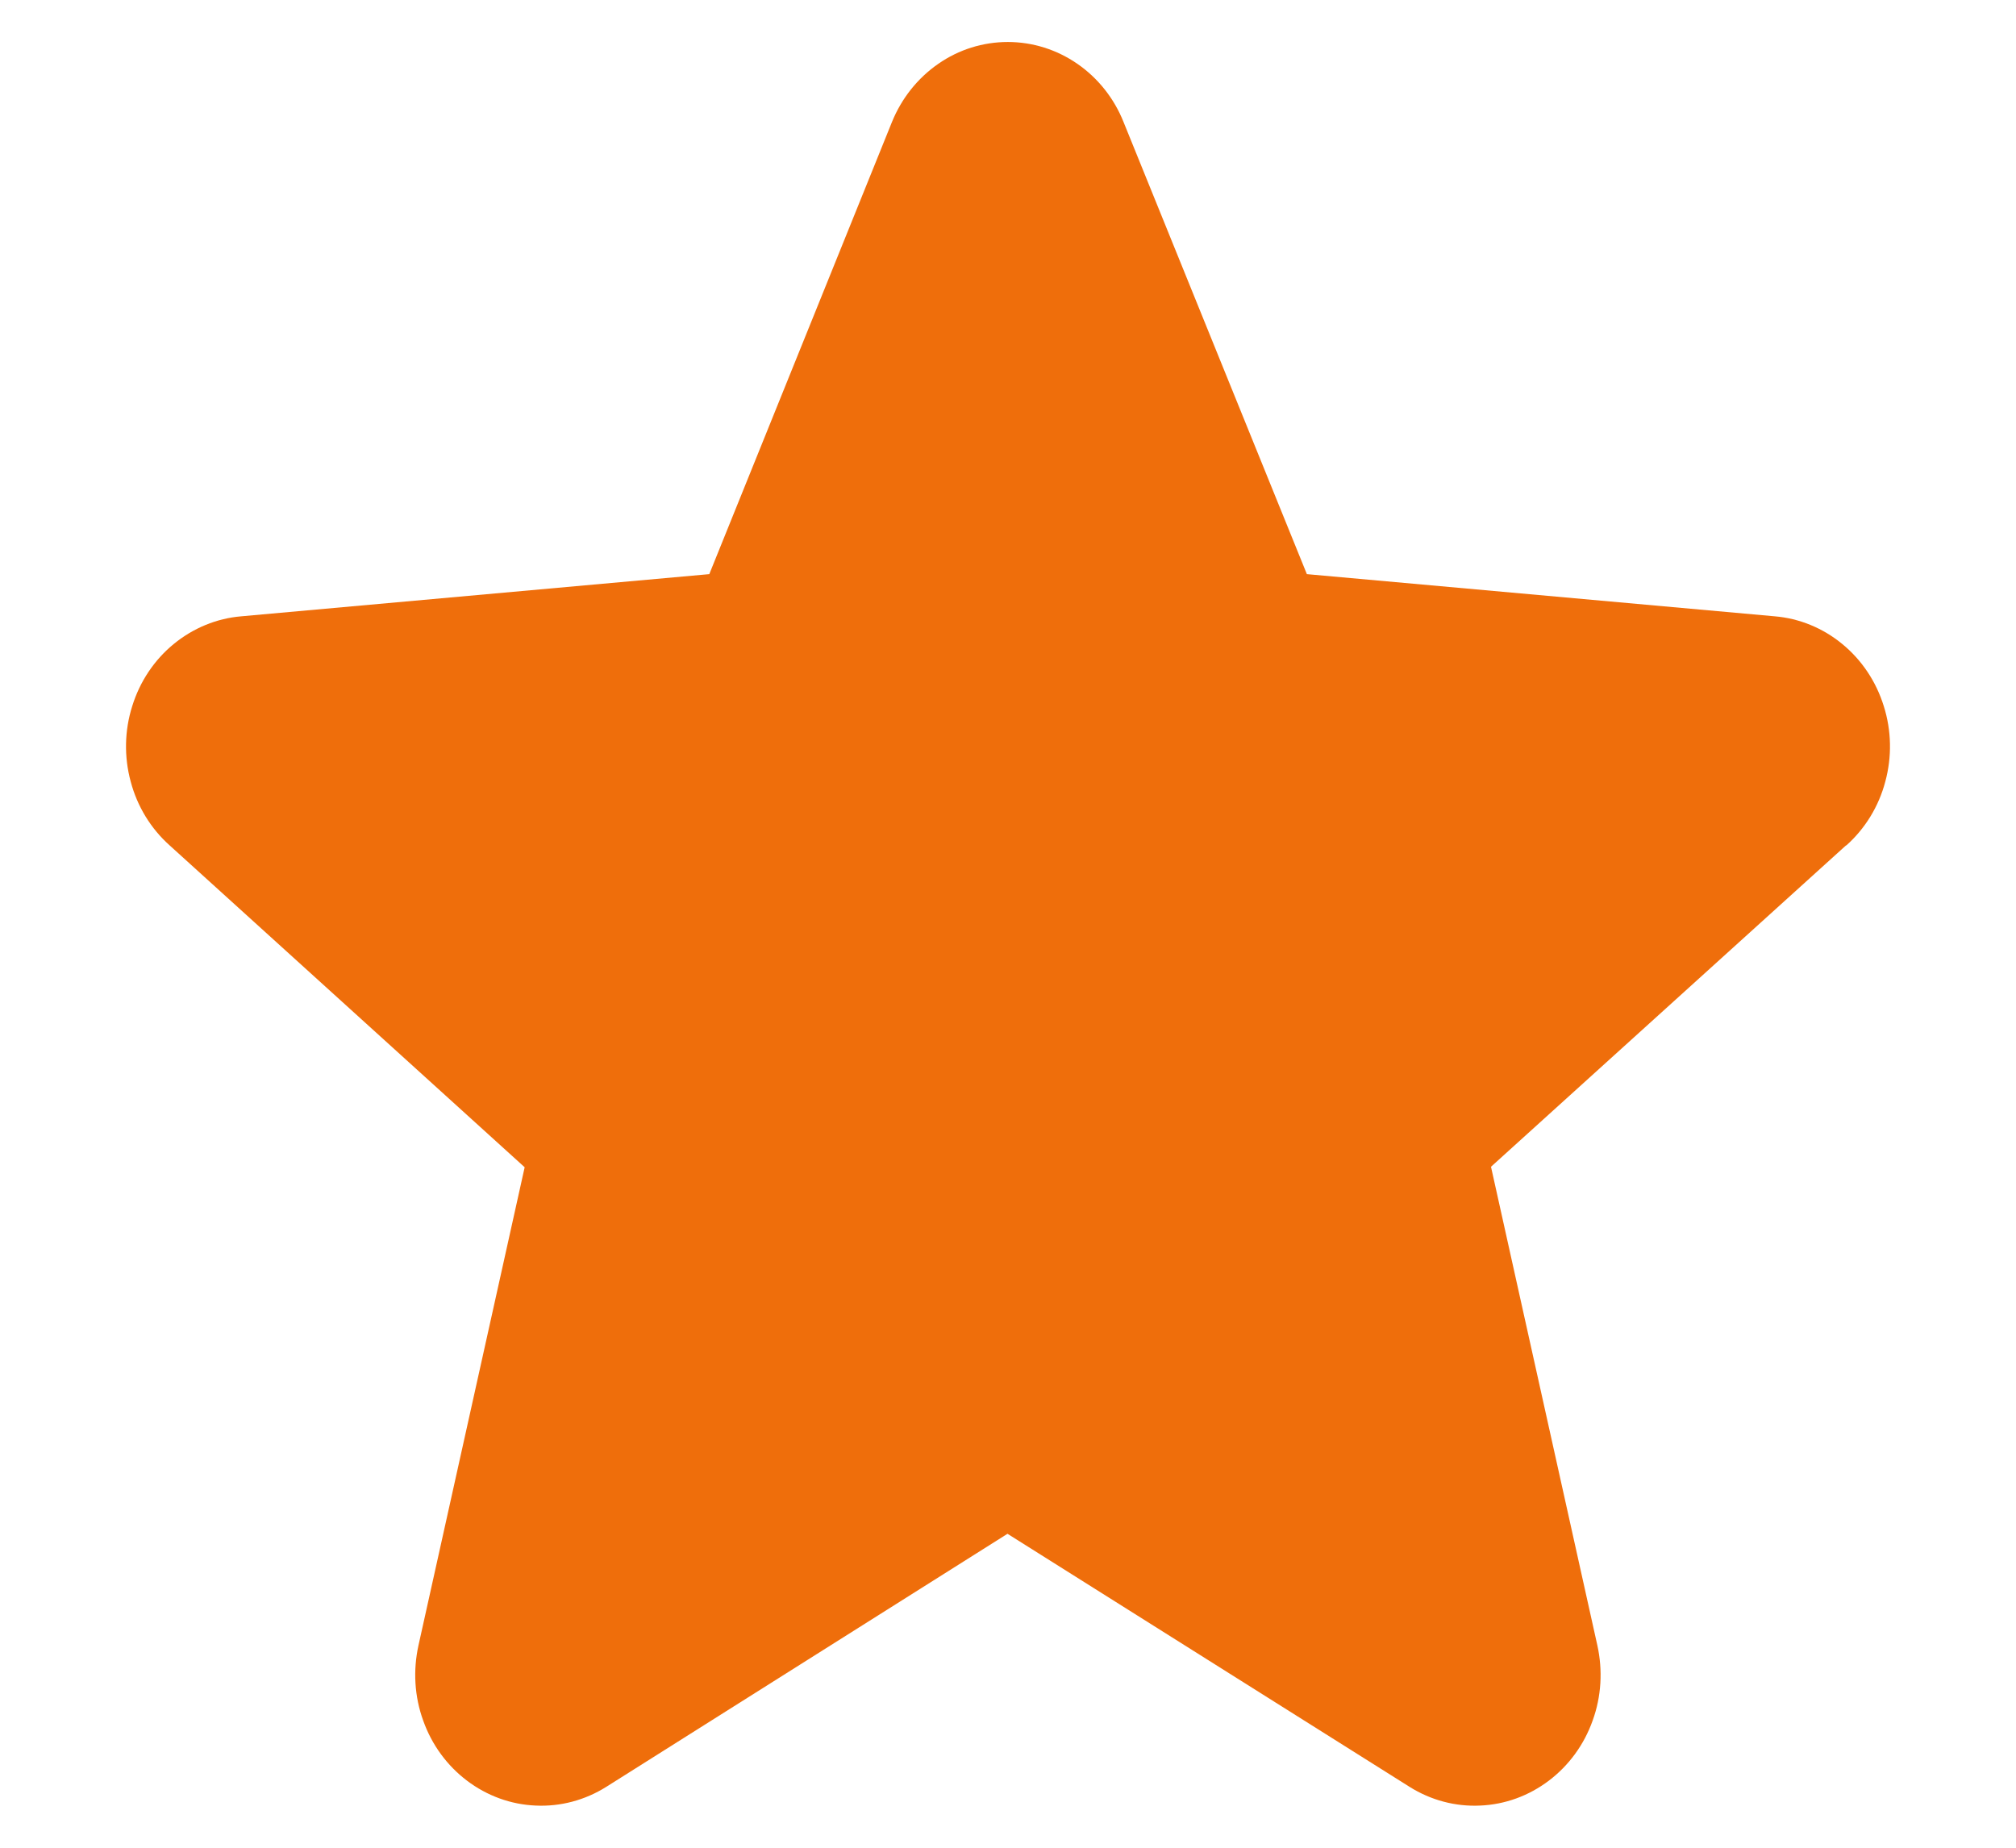 <svg width="12" height="11" viewBox="0 0 12 11" fill="none" xmlns="http://www.w3.org/2000/svg">
<path d="M10.988 5.033L8.875 6.946L9.508 9.795C9.541 9.944 9.532 10.1 9.48 10.243C9.429 10.387 9.338 10.511 9.219 10.601C9.1 10.691 8.958 10.743 8.81 10.749C8.663 10.756 8.517 10.717 8.391 10.638L5.997 9.131L3.608 10.638C3.482 10.717 3.336 10.756 3.189 10.749C3.041 10.743 2.899 10.691 2.78 10.601C2.661 10.511 2.57 10.387 2.519 10.243C2.467 10.1 2.458 9.944 2.491 9.795L3.123 6.949L1.01 5.033C0.898 4.933 0.817 4.801 0.778 4.653C0.738 4.506 0.741 4.349 0.787 4.204C0.832 4.058 0.918 3.929 1.034 3.834C1.15 3.739 1.29 3.681 1.437 3.669L4.222 3.418L5.309 0.727C5.366 0.586 5.462 0.465 5.585 0.38C5.707 0.295 5.851 0.25 5.999 0.25C6.146 0.25 6.29 0.295 6.413 0.38C6.536 0.465 6.632 0.586 6.688 0.727L7.779 3.418L10.563 3.669C10.71 3.681 10.851 3.739 10.966 3.834C11.082 3.929 11.168 4.058 11.213 4.204C11.259 4.349 11.262 4.506 11.222 4.653C11.183 4.801 11.102 4.933 10.99 5.033H10.988Z" fill="#EF6E0B"/>
</svg>
